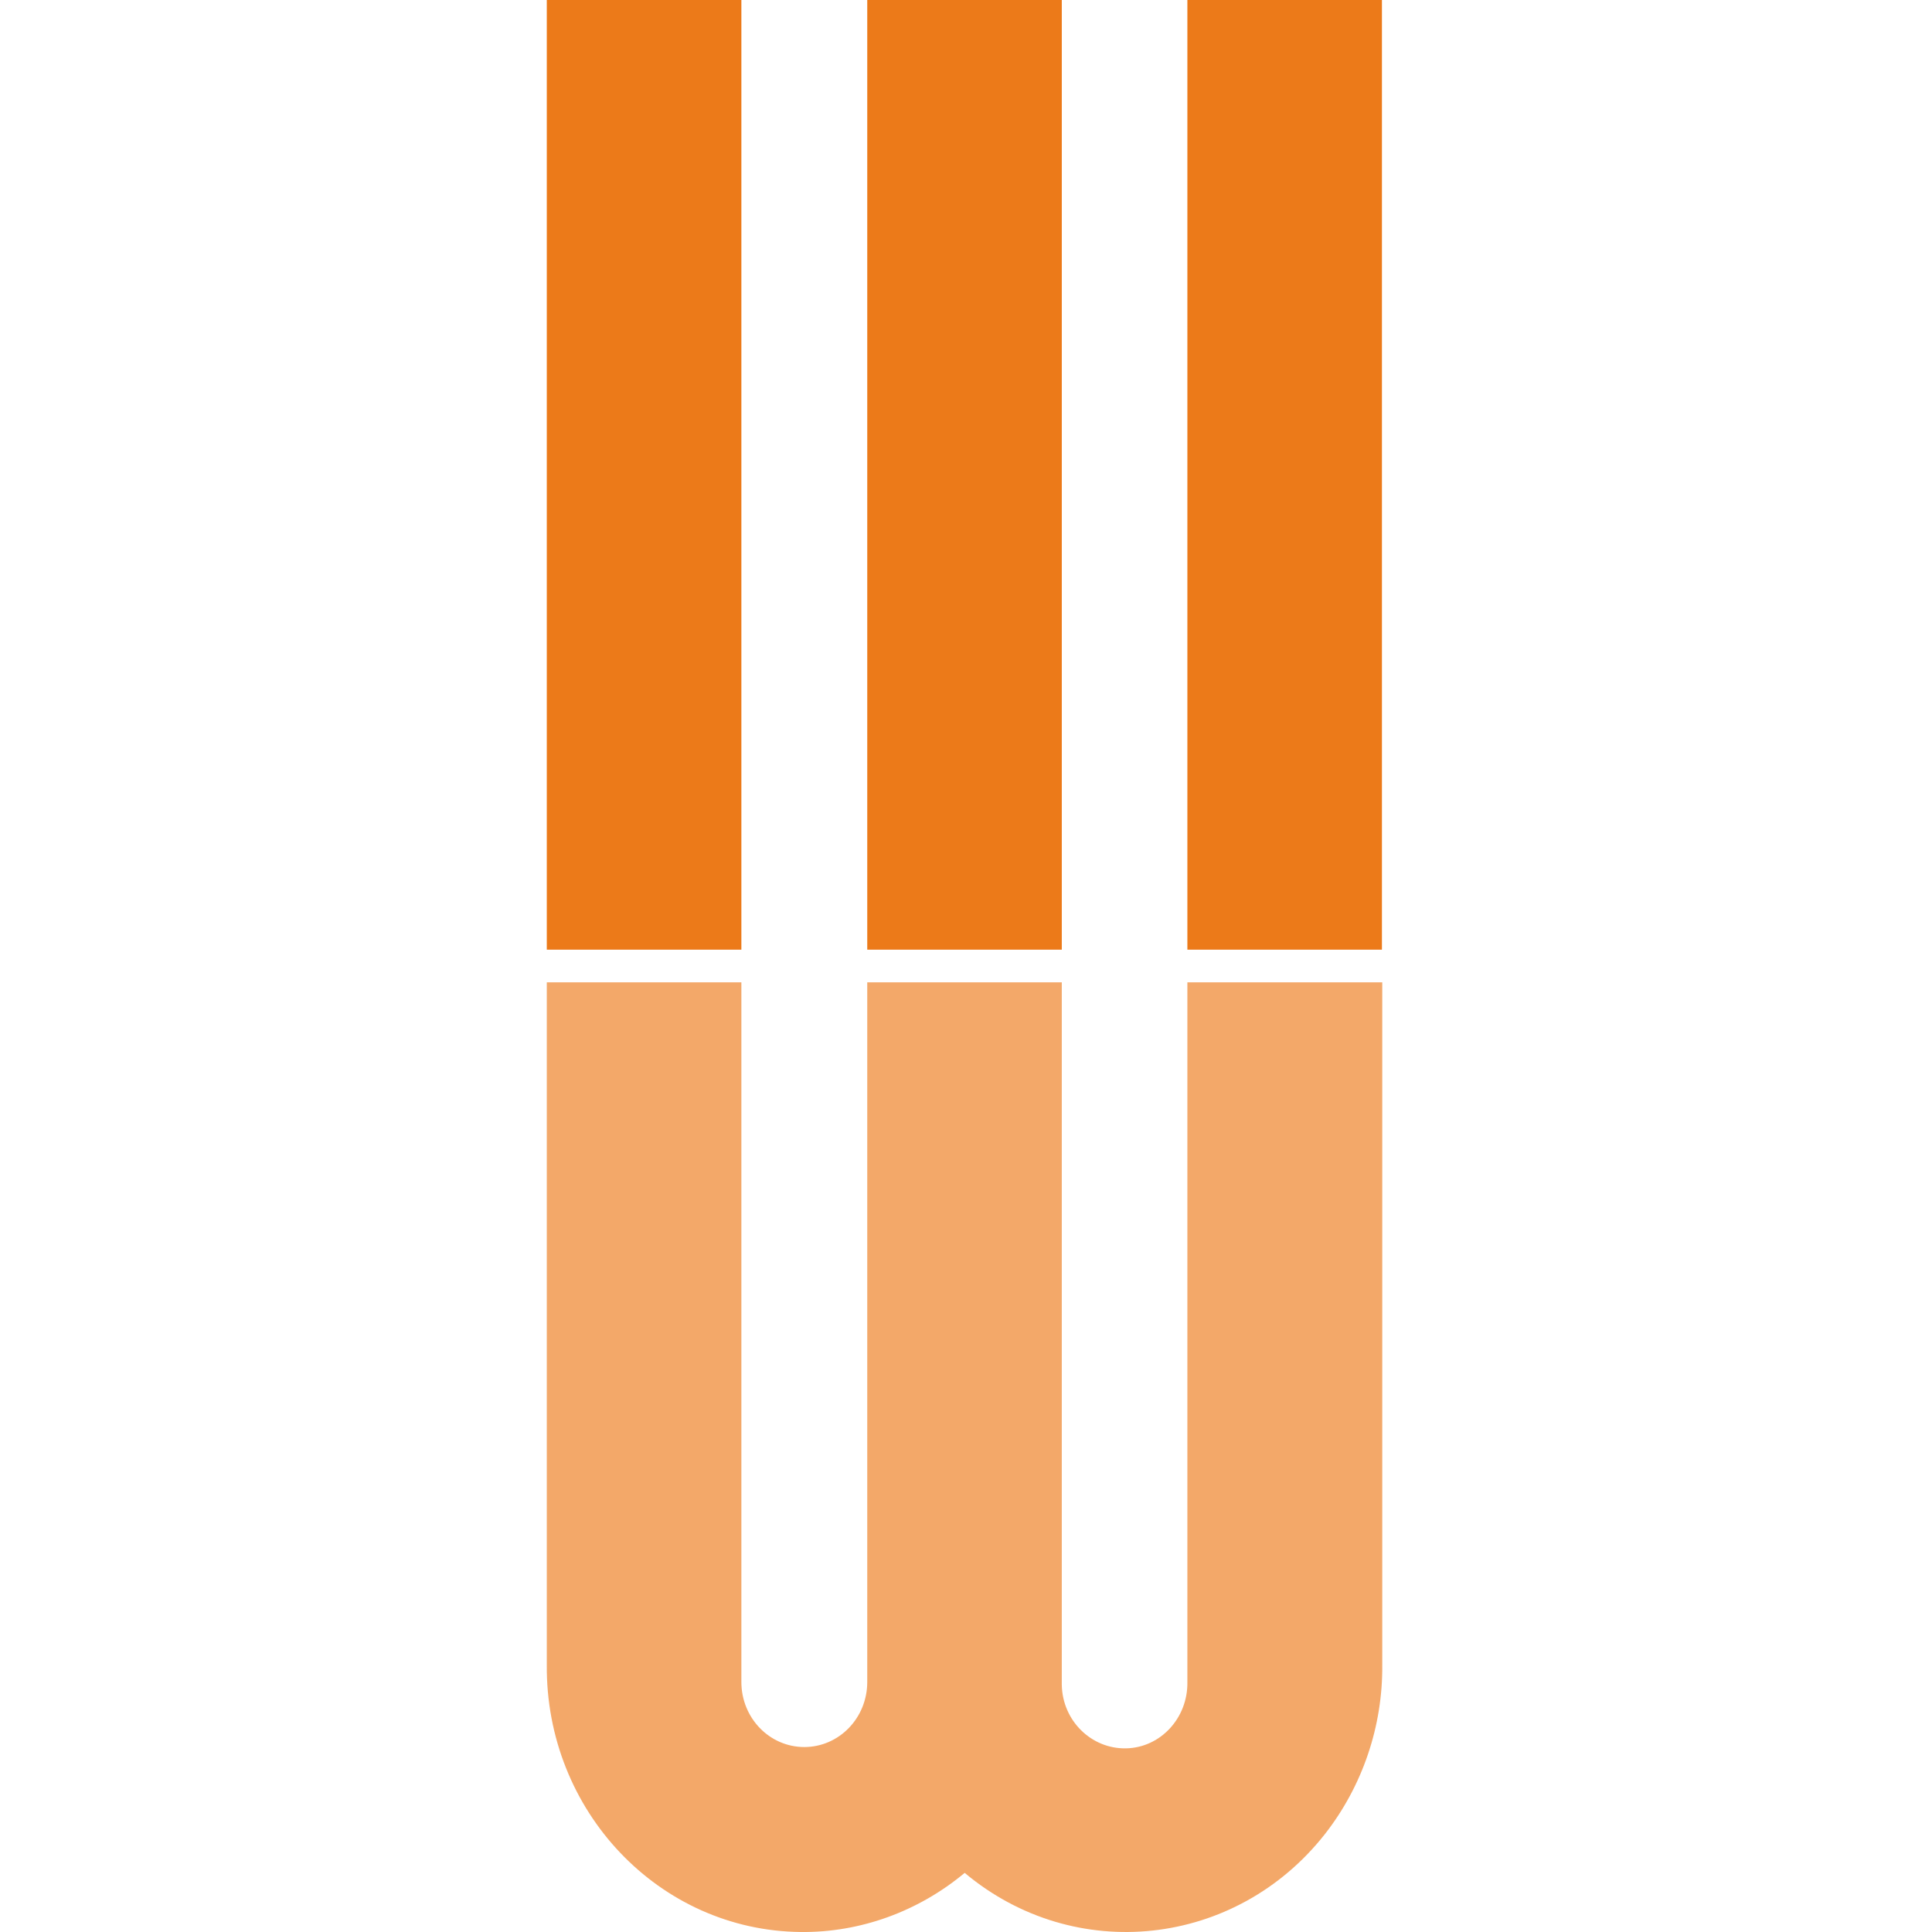 <svg width="32" height="32" viewBox="0 0 23 53" fill="none" xmlns="http://www.w3.org/2000/svg">
<path d="M14.128 0H8.791V26.052H14.128V0Z" fill="#EC7A19"/>
<path d="M22.91 0H17.573V26.052H22.91V0Z" fill="#EC7A19"/>
<path d="M5.338 0H0V26.052H5.338V0Z" fill="#EC7A19"/>
<path opacity="0.65" d="M17.573 26.948V46.141C17.59 47.128 16.837 47.944 15.89 47.962C14.935 47.98 14.146 47.201 14.128 46.222C14.128 46.195 14.128 46.168 14.128 46.141V26.948H8.791V46.141C8.791 47.128 8.019 47.926 7.064 47.926C6.109 47.926 5.338 47.128 5.338 46.141V26.948H4.84178e-05V45.669C-0.035 49.684 3.085 52.964 6.968 53C8.598 53.018 10.193 52.438 11.464 51.378C14.479 53.906 18.905 53.426 21.35 50.309C22.376 48.995 22.936 47.355 22.919 45.669V26.948H17.581H17.573Z" fill="#EC7A19"/>
</svg>
